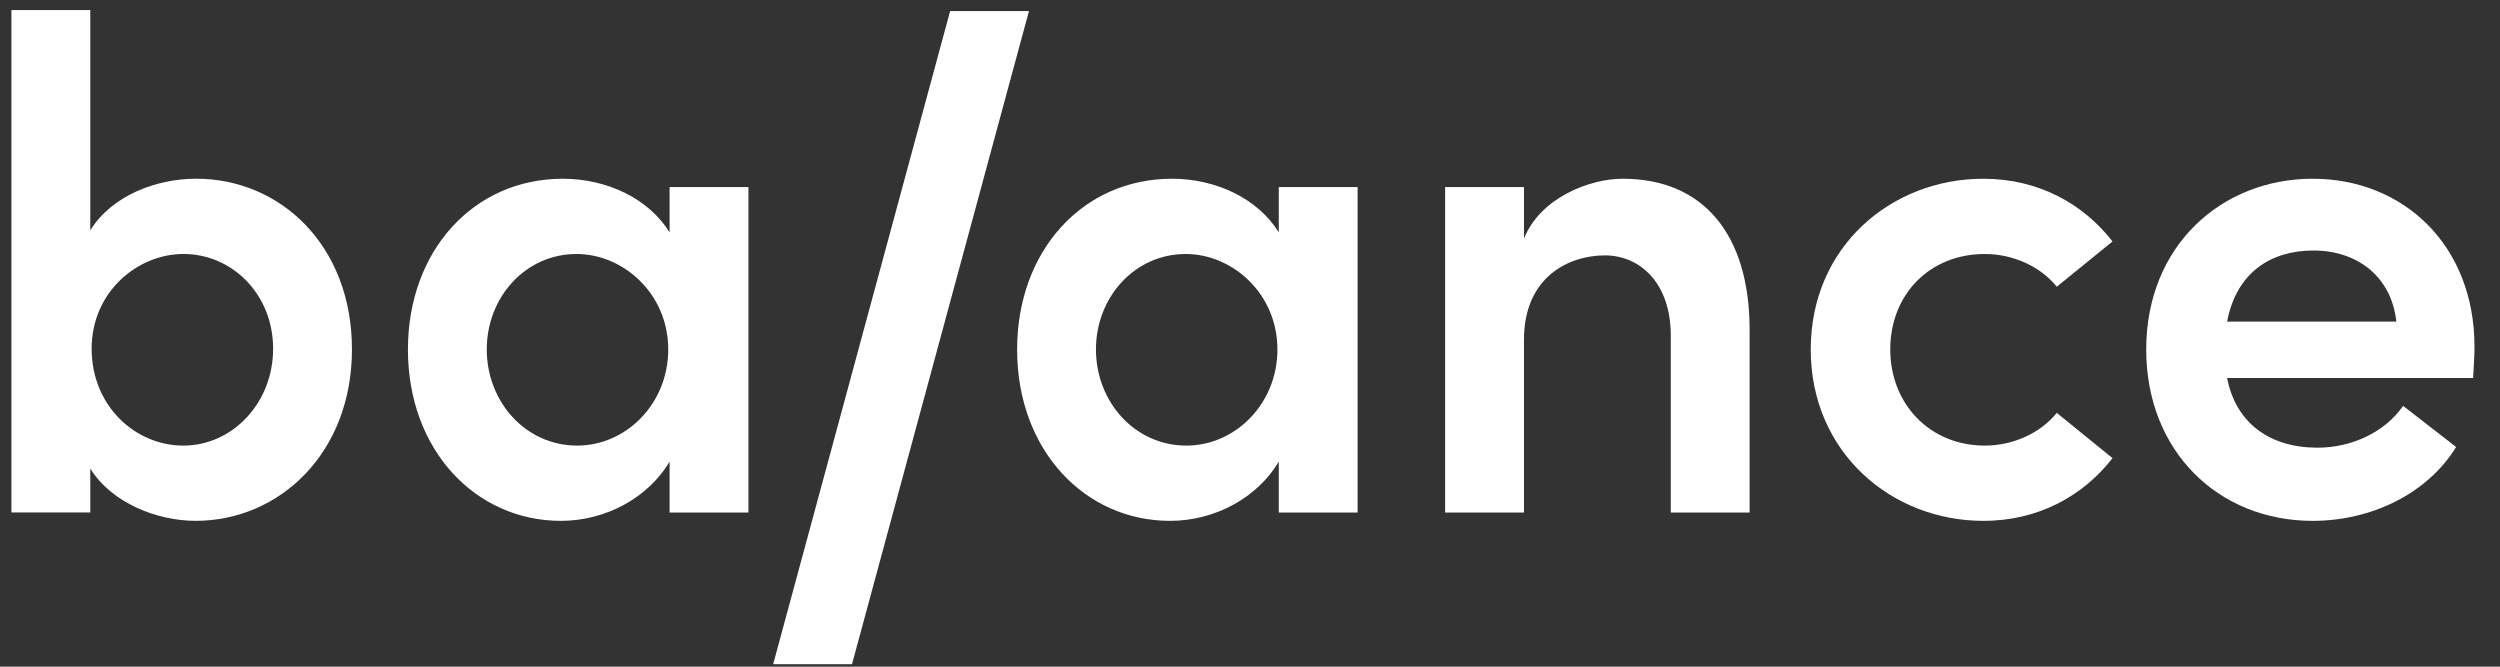 <svg xmlns="http://www.w3.org/2000/svg" width="105" height="28" viewBox="0 0 105 28" fill="none"><rect x="0" y="0" width="105" height="28" fill="#333333" stroke="none"/><path d="M3.849 14.647C3.849 17.047 5.676 18.715 7.703 18.715C9.758 18.715 11.471 16.93 11.471 14.647C11.471 12.364 9.758 10.667 7.703 10.667C5.79 10.667 3.849 12.247 3.849 14.647ZM3.792 9.672C4.705 8.208 6.561 7.506 8.245 7.506C11.756 7.506 14.782 10.286 14.782 14.676C14.782 19.037 11.728 21.875 8.217 21.875C6.618 21.875 4.705 21.144 3.792 19.68V21.524H0.48V0.424H3.792V9.672Z" fill="white"></path><path d="M20.444 14.677C20.444 16.872 22.071 18.715 24.241 18.715C26.296 18.715 28.066 16.96 28.066 14.677C28.066 12.336 26.182 10.668 24.212 10.668C22.071 10.668 20.444 12.482 20.444 14.677ZM23.641 7.507C25.468 7.507 27.238 8.326 28.123 9.76V7.858H31.434V21.525H28.123V19.389C27.238 20.881 25.468 21.876 23.556 21.876C19.987 21.876 17.133 18.92 17.133 14.677C17.133 10.55 19.873 7.507 23.641 7.507Z" fill="white"></path><path d="M43.217 0.464L35.784 27.896L32.473 27.896L39.906 0.464L43.217 0.464Z" fill="white"></path><path d="M46.03 14.677C46.03 16.872 47.657 18.715 49.827 18.715C51.882 18.715 53.652 16.96 53.652 14.677C53.652 12.336 51.768 10.668 49.798 10.668C47.657 10.668 46.03 12.482 46.03 14.677ZM49.227 7.507C51.054 7.507 52.824 8.326 53.709 9.76V7.858H57.02V21.525H53.709V19.389C52.824 20.881 51.054 21.876 49.142 21.876C45.573 21.876 42.719 18.92 42.719 14.677C42.719 10.55 45.459 7.507 49.227 7.507Z" fill="white"></path><path d="M64.007 10.024C64.692 8.297 66.776 7.507 68.146 7.507C71.572 7.507 73.484 9.877 73.484 13.857V21.525H70.173V14.092C70.173 11.897 68.888 10.726 67.404 10.726C65.891 10.726 64.007 11.633 64.007 14.267V21.525H60.695V7.858H64.007V10.024Z" fill="white"></path><path d="M88.725 19.242C87.498 20.823 85.614 21.876 83.302 21.876C79.448 21.876 76.051 19.008 76.051 14.677C76.051 10.346 79.448 7.507 83.302 7.507C85.614 7.507 87.498 8.56 88.725 10.141L86.385 12.043C85.699 11.194 84.558 10.668 83.359 10.668C81.046 10.668 79.391 12.365 79.391 14.677C79.391 16.96 81.046 18.715 83.359 18.715C84.558 18.715 85.699 18.189 86.385 17.34L88.725 19.242Z" fill="white"></path><path d="M97.163 10.521C95.393 10.521 93.937 11.428 93.538 13.506H100.646C100.446 11.633 99.019 10.521 97.163 10.521ZM97.134 7.507C100.931 7.507 103.928 10.287 103.928 14.56C103.928 14.94 103.9 15.379 103.871 15.877H93.538C93.909 17.779 95.336 18.803 97.334 18.803C98.762 18.803 100.16 18.159 100.931 17.047L103.158 18.774C101.93 20.764 99.561 21.876 97.134 21.876C93.167 21.876 90.141 18.95 90.141 14.677C90.141 10.316 93.309 7.507 97.134 7.507Z" fill="white"></path></svg>